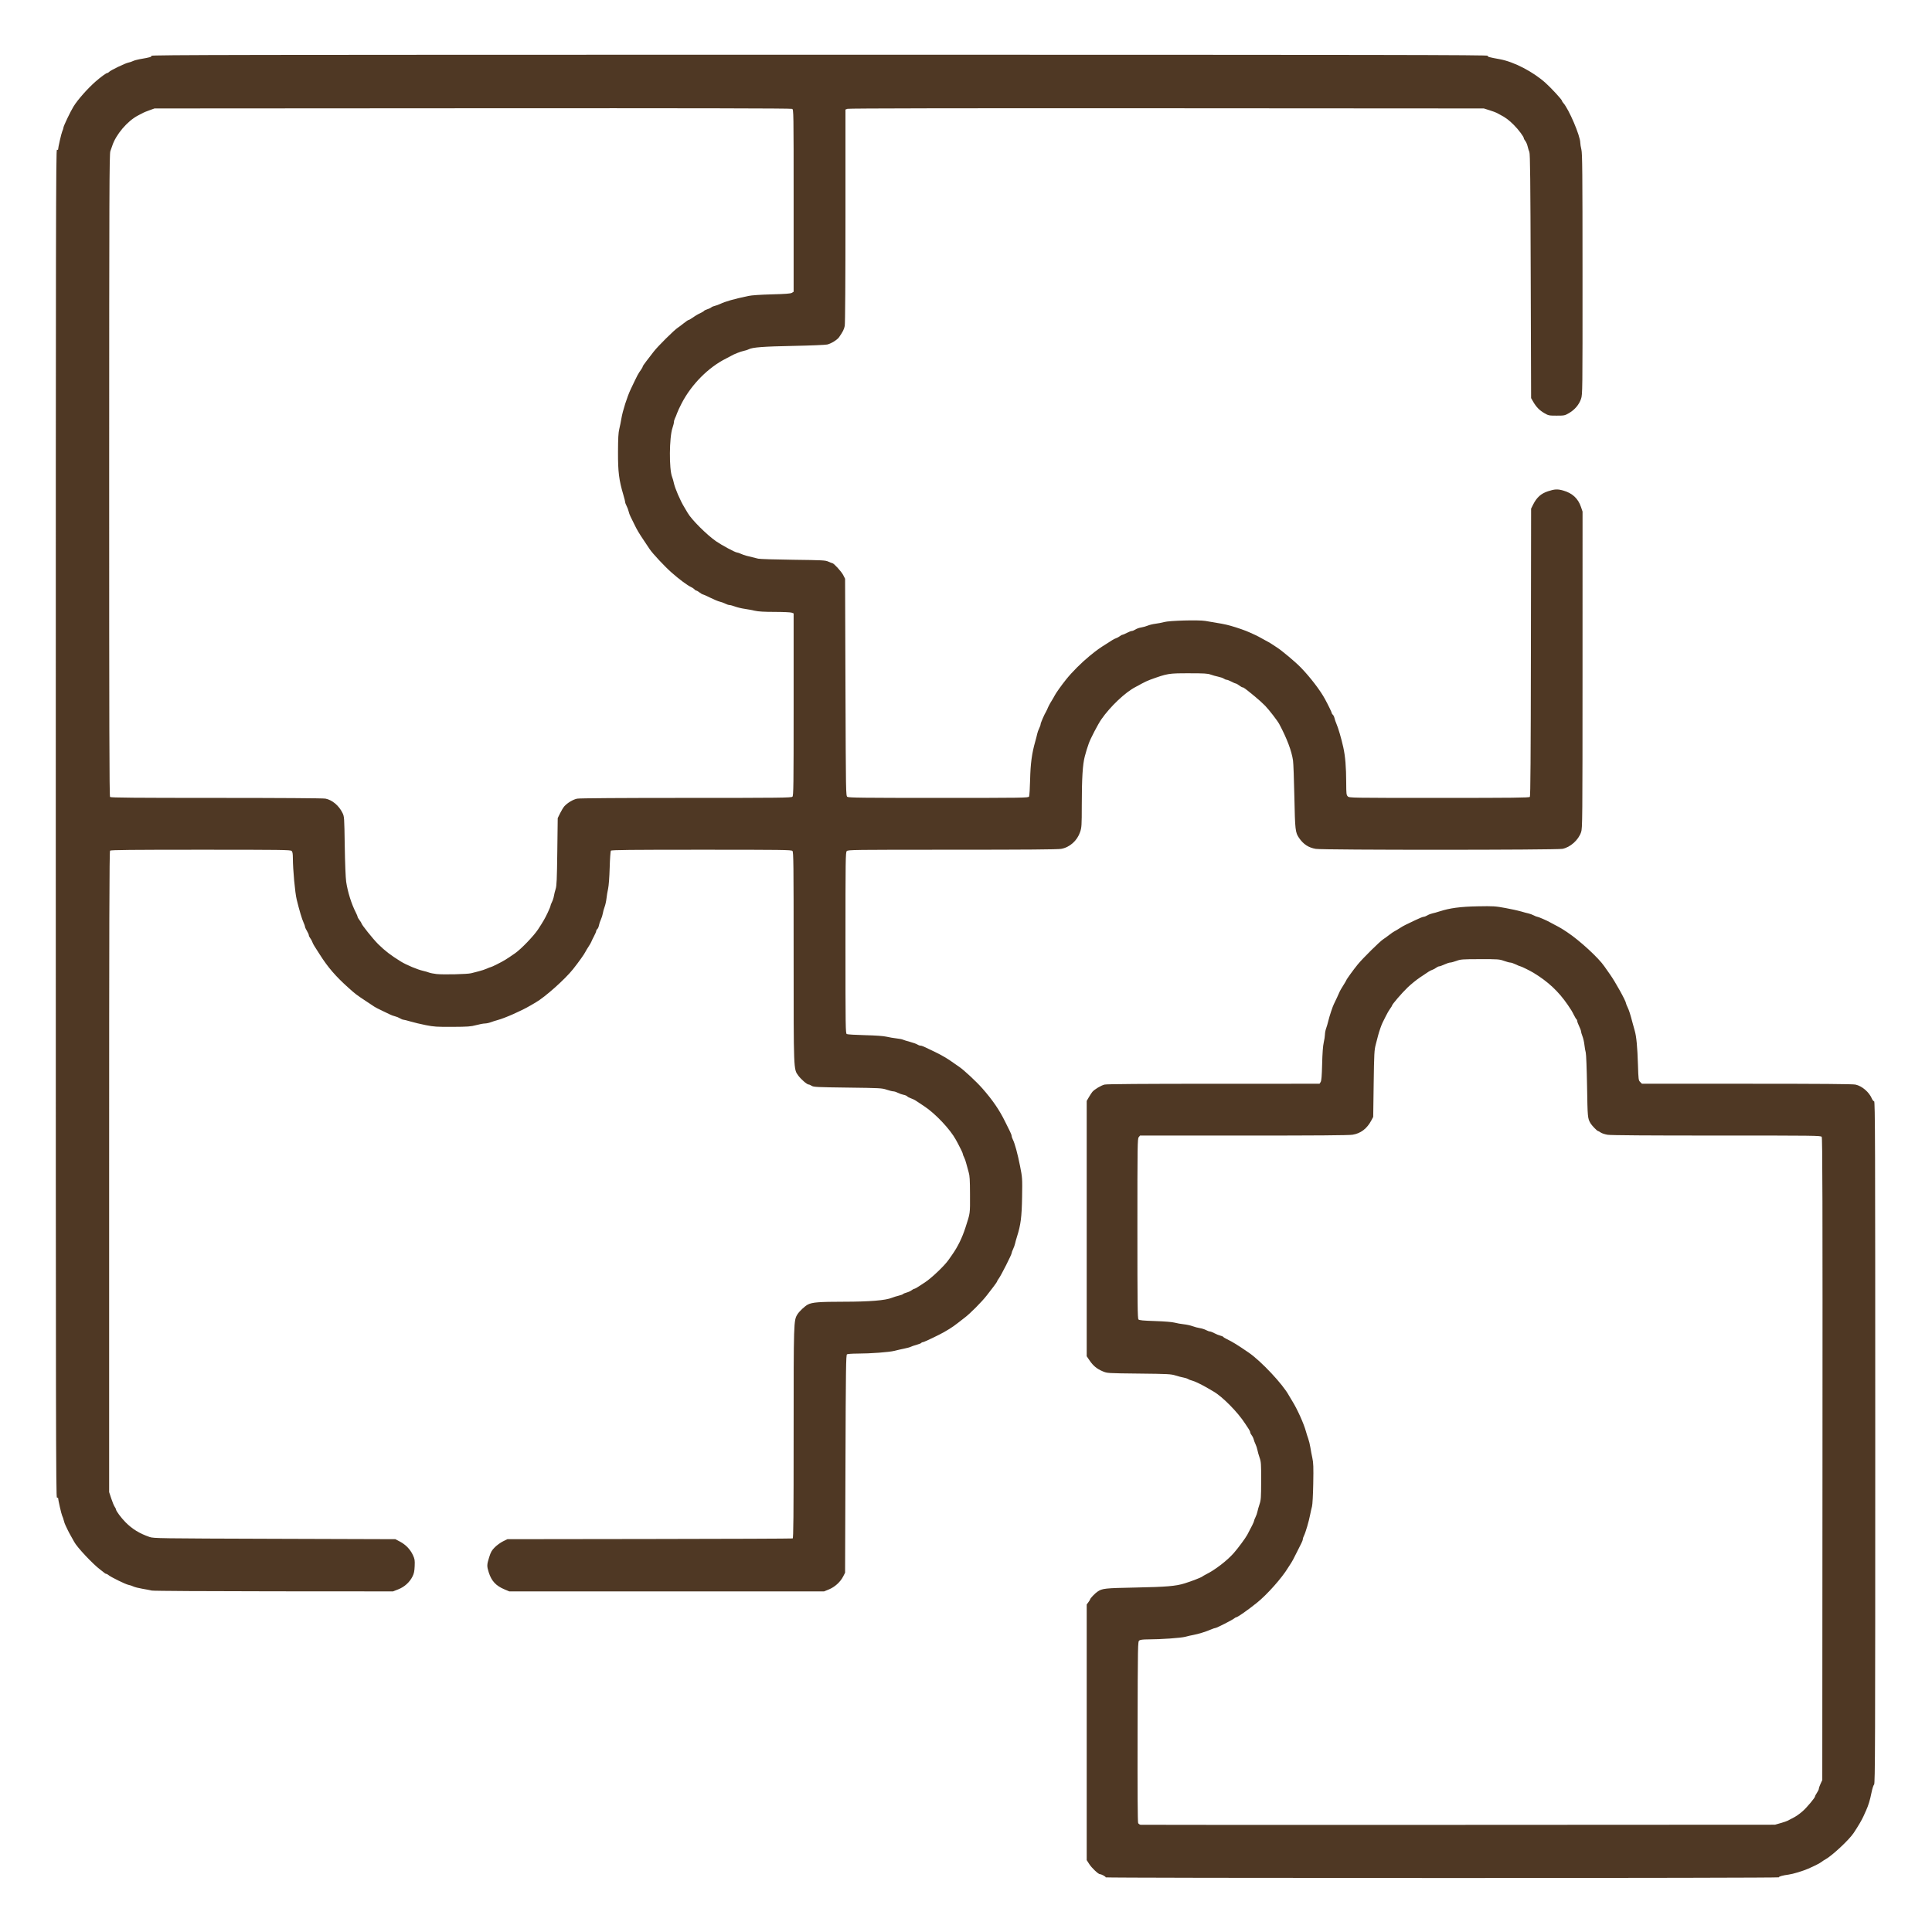 <?xml version="1.0" encoding="UTF-8" standalone="no"?>
<!DOCTYPE svg PUBLIC "-//W3C//DTD SVG 1.1//EN" "http://www.w3.org/Graphics/SVG/1.1/DTD/svg11.dtd">
<svg width="100%" height="100%" viewBox="0 0 2534 2534" version="1.1" xmlns="http://www.w3.org/2000/svg" xmlns:xlink="http://www.w3.org/1999/xlink" xml:space="preserve" xmlns:serif="http://www.serif.com/" style="fill-rule:evenodd;clip-rule:evenodd;stroke-linejoin:round;stroke-miterlimit:2;">
    <g transform="matrix(1.333,0,0,-1.333,70.167,2466.17)">
        <path d="M1035.3,2.875C1035.69,3.504 1031.16,6 1029.64,6C1028.05,6 1021.59,12.098 1019.13,15.93L1016.62,19.84L1016.62,271.375L1018.31,273.656C1019.24,274.914 1020,276.16 1020,276.434C1020,277.359 1024.69,282.27 1027.19,283.969C1031.97,287.211 1034.19,287.449 1065,288.059C1095.12,288.652 1104.27,289.43 1113,292.145C1119.65,294.211 1129.03,297.828 1130.25,298.793C1130.87,299.281 1132.56,300.27 1134,300.984C1142.89,305.379 1154.68,314.441 1161.31,321.969C1165.54,326.766 1172.74,336.504 1174.58,339.906C1178.7,347.527 1181.25,352.719 1181.25,353.508C1181.25,354.016 1181.89,355.684 1182.66,357.207C1183.44,358.734 1184.31,361.18 1184.58,362.637C1184.85,364.098 1185.78,367.391 1186.65,369.957C1188.07,374.176 1188.22,376.402 1188.26,393C1188.31,409.879 1188.18,411.742 1186.71,415.875C1185.84,418.352 1184.88,421.727 1184.59,423.375C1184.29,425.023 1183.46,427.555 1182.75,429C1182.04,430.445 1181.23,432.609 1180.93,433.816C1180.64,435.02 1179.75,436.84 1178.95,437.855C1178.15,438.871 1177.5,440.176 1177.5,440.758C1177.5,441.336 1176.88,442.727 1176.12,443.844C1175.36,444.961 1173.76,447.395 1172.57,449.25C1165.29,460.602 1150.03,476.051 1141.12,481.082C1139.89,481.781 1137.52,483.156 1135.88,484.141C1130.25,487.484 1122.68,491.148 1120.29,491.672C1118.97,491.961 1117.22,492.633 1116.39,493.168C1115.56,493.703 1113.52,494.367 1111.88,494.645C1110.23,494.922 1106.68,495.844 1104,496.691C1099.49,498.117 1096.79,498.258 1068,498.566C1036.93,498.902 1036.87,498.906 1032.44,500.762C1026.68,503.176 1023.02,506.188 1019.49,511.398L1016.62,515.625L1016.62,766.875L1018.81,770.625C1020.02,772.688 1021.54,775.004 1022.19,775.77C1024.33,778.285 1030.84,782.148 1034.26,782.938C1036.49,783.453 1072.83,783.719 1141.67,783.73L1245.71,783.75L1246.79,785.438C1247.59,786.707 1247.96,791.133 1248.27,803.25C1248.53,813.727 1249.08,821.082 1249.82,824.25C1250.45,826.93 1250.99,830.477 1251.02,832.125C1251.04,833.773 1251.56,836.477 1252.17,838.125C1252.78,839.773 1253.77,843.148 1254.36,845.625C1255.52,850.461 1258.66,859.941 1259.87,862.227C1260.88,864.137 1265.05,873.113 1265.57,874.5C1265.8,875.117 1267.34,877.77 1269,880.387C1270.65,883.008 1272,885.305 1272,885.492C1272,886.176 1279.09,895.996 1283.29,901.125C1288.26,907.207 1305.07,923.82 1308.38,925.918C1309.61,926.703 1312.31,928.656 1314.36,930.258C1316.42,931.859 1318.78,933.477 1319.61,933.852C1320.44,934.223 1322.64,935.535 1324.5,936.762C1326.36,937.992 1329.06,939.531 1330.5,940.184C1331.94,940.84 1336.18,942.863 1339.9,944.688C1343.63,946.508 1347.31,948 1348.07,948C1348.82,948 1350.5,948.637 1351.79,949.418C1353.07,950.199 1355.31,951.074 1356.75,951.359C1358.19,951.648 1361.23,952.496 1363.5,953.242C1373.61,956.582 1384.27,958.012 1401.38,958.328C1416.77,958.613 1418.6,958.5 1428.75,956.629C1434.73,955.531 1441.65,954.008 1444.12,953.25C1446.6,952.492 1449.81,951.629 1451.25,951.336C1452.69,951.039 1455.05,950.168 1456.49,949.398C1457.93,948.629 1459.55,948 1460.1,948C1461.02,948 1469.71,944.219 1472.25,942.715C1472.87,942.348 1474.73,941.348 1476.38,940.5C1482.34,937.422 1483.97,936.465 1489.5,932.781C1501.75,924.629 1520.35,907.516 1525.96,899.25C1526.94,897.805 1529.43,894.262 1531.49,891.375C1536.66,884.145 1547.23,865.059 1547.25,862.926C1547.25,862.539 1547.93,860.816 1548.77,859.094C1550.23,856.055 1551.46,852.242 1553.68,843.75C1554.28,841.48 1555.26,837.922 1555.87,835.84C1557.49,830.316 1558.47,819.906 1559.01,802.531C1559.47,787.855 1559.56,787.117 1561.21,785.469L1562.93,783.75L1666.06,783.75C1739.19,783.75 1770.31,783.508 1773.08,782.91C1779.48,781.539 1786.5,775.516 1789.18,769.109C1789.78,767.672 1790.77,766.5 1791.39,766.5C1792.37,766.5 1792.5,727.348 1792.5,430.77C1792.5,132.453 1792.38,94.949 1791.37,94.207C1790.73,93.734 1789.62,90.293 1788.81,86.25C1787.32,78.824 1785.77,73.711 1783.45,68.625C1782.7,66.977 1781.56,64.445 1780.92,63C1779.29,59.34 1775.79,53.387 1771.29,46.594C1766.68,39.645 1749.68,23.828 1743.08,20.34C1742.01,19.77 1740.45,18.754 1739.62,18.078C1738.12,16.844 1732.78,14.125 1726.5,11.395C1721.17,9.074 1711.47,6.148 1707.38,5.621C1701.64,4.883 1697.22,3.648 1697.68,2.914C1697.91,2.527 1558.48,2.25 1366.5,2.25C1184.12,2.25 1035.09,2.531 1035.3,2.875ZM1699.5,56.293C1702.59,57.18 1705.63,58.219 1706.25,58.598C1706.87,58.977 1708.73,59.945 1710.38,60.75C1714.28,62.648 1717.12,64.574 1721.15,68.051C1724.94,71.32 1733.25,81.23 1733.25,82.48C1733.25,82.949 1734.09,84.57 1735.12,86.09C1736.16,87.605 1737,89.402 1737,90.078C1737,90.754 1737.76,92.957 1738.69,94.969L1740.38,98.625L1740.57,414.41C1740.72,668.789 1740.58,730.449 1739.81,731.5C1738.91,732.727 1732.85,732.801 1636.49,732.777C1569.31,732.758 1532.45,733.016 1529.25,733.527C1526.57,733.953 1523.46,734.969 1522.34,735.777C1521.23,736.586 1520.03,737.25 1519.68,737.25C1518.83,737.25 1513.57,742.688 1512.32,744.867C1509.5,749.781 1509.46,750.172 1508.94,781.125C1508.64,798.457 1508.08,813.02 1507.64,814.5C1507.21,815.945 1506.63,819.32 1506.34,822C1506.06,824.68 1505.18,828.492 1504.41,830.465C1503.63,832.441 1503,834.633 1502.99,835.34C1502.98,836.047 1502.16,838.312 1501.14,840.375C1500.13,842.438 1499.29,844.695 1499.27,845.395C1499.26,846.09 1498.95,846.844 1498.59,847.066C1498.23,847.289 1497.05,849.25 1495.96,851.422C1494.07,855.195 1493.26,856.527 1489.88,861.449C1480.84,874.629 1470.52,884.266 1456.12,892.988C1452.88,894.953 1444.17,899.25 1443.42,899.258C1442.98,899.266 1440.94,900.094 1438.88,901.109C1436.81,902.121 1434.37,902.965 1433.44,902.977C1432.52,902.988 1429.64,903.758 1427.07,904.688C1422.66,906.273 1421.23,906.371 1403.62,906.34C1386.19,906.305 1384.56,906.184 1380.44,904.652C1378.01,903.742 1375.26,903 1374.33,903C1373.41,903 1370.84,902.16 1368.64,901.133C1366.43,900.105 1364.08,899.262 1363.41,899.258C1362.75,899.25 1361.4,898.621 1360.41,897.852C1359.43,897.086 1357.79,896.195 1356.77,895.871C1355.74,895.551 1354.06,894.711 1353.02,894.008C1351.98,893.301 1348.26,890.82 1344.75,888.492C1341.24,886.164 1335.66,881.641 1332.34,878.441C1326.57,872.883 1317,861.727 1317,860.566C1317,860.266 1316.18,858.934 1315.17,857.613C1314.16,856.293 1312.28,853.055 1311,850.418C1309.71,847.781 1308.31,844.984 1307.88,844.203C1306.85,842.324 1304.32,835.141 1303.37,831.375C1302.95,829.727 1301.9,825.676 1301.03,822.375C1299.59,816.879 1299.41,813.629 1298.98,783.75L1298.52,751.125L1296.69,747.68C1292.41,739.559 1286.18,734.82 1278.17,733.578C1274.34,732.984 1242.69,732.742 1170.93,732.766L1069.12,732.793L1067.81,731.188C1066.58,729.68 1066.5,724.266 1066.5,641.223C1066.5,566.188 1066.66,552.699 1067.56,551.801C1068.36,550.996 1072.26,550.625 1083.87,550.25C1093.19,549.945 1100.68,549.336 1103.11,548.684C1105.31,548.09 1109.36,547.375 1112.11,547.086C1114.87,546.801 1118.78,545.945 1120.8,545.188C1122.82,544.43 1126.03,543.578 1127.93,543.297C1129.82,543.016 1132.55,542.16 1133.99,541.395C1135.43,540.629 1137.15,540 1137.82,540C1138.48,540 1140.54,539.195 1142.39,538.211C1144.24,537.227 1146.82,536.191 1148.12,535.902C1149.42,535.617 1150.67,535.082 1150.9,534.715C1151.12,534.344 1152.73,533.348 1154.47,532.496C1160.5,529.543 1164.77,526.914 1176,519.219C1188.16,510.891 1209.61,488.043 1215.49,477.168C1216.1,476.043 1217.56,473.605 1218.73,471.75C1223.69,463.906 1230.41,449 1232.41,441.375C1232.85,439.727 1233.81,436.688 1234.56,434.625C1235.31,432.562 1236.25,428.68 1236.67,426C1237.08,423.32 1237.97,418.594 1238.65,415.5C1239.67,410.816 1239.82,406.617 1239.52,390.375C1239.32,379.328 1238.79,369.574 1238.31,367.875C1237.85,366.227 1237.01,362.512 1236.45,359.625C1235.2,353.098 1231.94,342.035 1230.41,339.059C1229.77,337.832 1229.25,336.262 1229.25,335.578C1229.25,334.891 1228.6,333.102 1227.81,331.602C1227.02,330.102 1225.12,326.344 1223.61,323.25C1220.28,316.449 1218.69,313.531 1216.82,310.742C1216.04,309.578 1215.05,308.059 1214.63,307.363C1208.76,297.594 1194.14,281.145 1184.26,273.191C1175.3,265.977 1165.06,258.793 1163.68,258.766C1163.31,258.758 1162.46,258.277 1161.81,257.699C1160.17,256.246 1144.49,248.25 1143.28,248.25C1142.73,248.25 1140.85,247.621 1139.08,246.852C1134.14,244.695 1126.47,242.297 1121.96,241.488C1119.71,241.09 1116.02,240.246 1113.75,239.613C1109.52,238.438 1089.75,237.039 1076.96,237.016C1071.97,237.004 1069.34,236.676 1068.33,235.938C1066.91,234.895 1066.87,232.992 1066.68,146.277C1066.55,87.691 1066.74,57.207 1067.24,56.27C1067.66,55.492 1068.76,54.746 1069.69,54.613C1070.61,54.484 1211.44,54.445 1382.62,54.527L1693.88,54.684L1699.5,56.297L1699.5,56.293ZM96.75,285.062C95.305,285.426 91.148,286.223 87.508,286.832C83.867,287.445 79.867,288.453 78.621,289.078C77.371,289.699 75.133,290.438 73.652,290.715C70.824,291.246 56.051,298.52 53.965,300.406C53.301,301.008 52.387,301.5 51.934,301.5C51.477,301.5 50.66,301.922 50.117,302.438C49.57,302.953 47.773,304.367 46.125,305.578C38.93,310.867 23.016,327.801 20.359,333C19.832,334.031 18.418,336.562 17.215,338.625C16.016,340.688 14.66,343.219 14.203,344.25C13.75,345.281 12.77,347.305 12.031,348.75C11.293,350.195 10.438,352.555 10.129,354C9.82,355.445 9.105,357.535 8.539,358.645C7.789,360.109 4.527,374.398 4.504,376.312C4.5,376.414 3.992,376.5 3.375,376.5C2.375,376.5 2.25,450.707 2.25,1039.85C2.25,1629.19 2.375,1703.16 3.375,1702.77C3.992,1702.54 4.5,1702.57 4.5,1702.86C4.5,1704.82 7.766,1719.07 8.656,1720.99C9.258,1722.29 9.75,1723.82 9.75,1724.4C9.75,1725.91 16.438,1739.94 19.68,1745.25C23.762,1751.93 33.648,1763.1 41.625,1770.06C46.562,1774.37 51.906,1778.25 52.891,1778.25C53.398,1778.25 54.238,1778.76 54.754,1779.38C55.988,1780.87 70.66,1787.93 73.73,1788.51C75.047,1788.76 77.062,1789.43 78.207,1790.01C79.352,1790.59 82.219,1791.39 84.582,1791.81C95.402,1793.7 96.676,1794.07 96.254,1795.17C95.895,1796.11 181.355,1796.25 753.75,1796.25C1312.78,1796.25 1411.6,1796.09 1411.26,1795.22C1410.87,1794.18 1412.06,1793.84 1423.12,1791.82C1437.02,1789.28 1455.94,1779.46 1468.14,1768.45C1473.93,1763.23 1484.24,1752.02 1484.25,1750.93C1484.25,1750.56 1484.83,1749.6 1485.54,1748.82C1491.01,1742.77 1502.23,1716.52 1502.26,1709.68C1502.27,1708.41 1502.76,1705.35 1503.36,1702.88C1504.29,1699.05 1504.45,1680.75 1504.47,1580.21C1504.5,1463.76 1504.48,1461.98 1502.99,1457.58C1501.1,1451.98 1496.79,1446.89 1491.19,1443.64C1487.04,1441.22 1486.57,1441.12 1479,1441.12C1471.49,1441.12 1470.93,1441.24 1466.98,1443.54C1462.09,1446.39 1459.04,1449.49 1456.05,1454.62L1453.88,1458.38L1453.5,1578.38C1453.2,1673.36 1452.93,1698.82 1452.17,1700.54C1451.64,1701.73 1450.87,1704.22 1450.45,1706.07C1450.04,1707.93 1449.04,1710.3 1448.22,1711.33C1447.41,1712.36 1446.75,1713.54 1446.75,1713.96C1446.75,1715.52 1441.51,1722.54 1436.89,1727.15C1432.12,1731.93 1428.43,1734.68 1423.5,1737.15C1422.06,1737.88 1420.37,1738.77 1419.75,1739.15C1419.13,1739.52 1416.09,1740.62 1413,1741.6L1407.38,1743.38L1095.25,1743.57C892.5,1743.69 782.441,1743.5 781.184,1743.02L779.25,1742.29L779.25,1637.75C779.25,1574.67 778.965,1531.71 778.535,1529.44C777.898,1526.07 776.641,1523.57 772.91,1518.25C771.109,1515.68 765.129,1511.99 761.34,1511.12C759.434,1510.68 744.543,1510.07 728.25,1509.75C698.473,1509.17 687.859,1508.37 684.102,1506.43C682.988,1505.85 680.75,1505.13 679.133,1504.83C676.348,1504.31 669.199,1501.49 666.75,1499.95C666.133,1499.57 663.938,1498.41 661.875,1497.38C644.438,1488.7 627.844,1472.01 618.129,1453.37C616.125,1449.52 614.059,1445.08 613.535,1443.49C613.012,1441.9 612.117,1439.71 611.547,1438.61C610.977,1437.52 610.508,1435.87 610.504,1434.94C610.504,1434.02 609.832,1431.31 609.016,1428.94C605.863,1419.77 605.625,1388.52 608.648,1380.88C609.25,1379.37 610.047,1376.61 610.418,1374.75C611.418,1369.78 616.77,1357.37 620.617,1351.12C621.633,1349.48 623.133,1346.94 623.949,1345.5C627.641,1338.97 642.66,1323.95 651.945,1317.5C657.508,1313.64 670.809,1306.5 672.434,1306.5C673,1306.5 674.902,1305.85 676.668,1305.06C679.523,1303.77 682.094,1303.05 693.375,1300.39C695.023,1300 710.52,1299.51 727.809,1299.31C756.914,1298.95 759.484,1298.82 762.457,1297.46C764.223,1296.66 765.949,1296 766.293,1296C767.688,1296 775.25,1287.74 777,1284.31L778.875,1280.62L779.25,1173.88C779.617,1069.3 779.656,1067.11 781.082,1066.06C782.32,1065.16 795.77,1065 870.867,1065C954.227,1065 959.234,1065.07 959.891,1066.31C960.273,1067.04 960.742,1074.54 960.938,1083C961.297,1098.74 962.668,1108.91 965.984,1120.5C966.75,1123.18 967.617,1126.56 967.906,1128C968.195,1129.44 969.066,1131.88 969.84,1133.41C970.617,1134.94 971.25,1136.77 971.25,1137.47C971.25,1138.65 974.906,1147.12 976.555,1149.75C976.941,1150.37 977.449,1151.38 977.684,1152C978.566,1154.33 980.324,1157.73 982.156,1160.62C983.199,1162.27 984.461,1164.47 984.969,1165.5C986.148,1167.92 991.609,1175.61 996.324,1181.5C1002.21,1188.87 1011.52,1198.16 1019.62,1204.79C1026.63,1210.51 1029.29,1212.42 1036.88,1217.12C1038.52,1218.15 1040.73,1219.56 1041.77,1220.26C1042.81,1220.96 1044.49,1221.8 1045.52,1222.12C1046.54,1222.44 1048.18,1223.34 1049.16,1224.1C1050.15,1224.87 1051.33,1225.5 1051.79,1225.5C1052.26,1225.5 1054.22,1226.34 1056.16,1227.38C1058.1,1228.41 1060.29,1229.25 1061.03,1229.25C1061.77,1229.26 1063.38,1229.93 1064.61,1230.73C1065.84,1231.55 1068.38,1232.44 1070.24,1232.71C1072.1,1232.99 1074.98,1233.8 1076.62,1234.5C1078.27,1235.21 1081.65,1236.03 1084.12,1236.34C1086.6,1236.64 1090.48,1237.39 1092.75,1238.02C1098.07,1239.47 1126.33,1240.26 1133.25,1239.15C1148.47,1236.69 1152.91,1235.84 1158,1234.42C1164.78,1232.52 1173.03,1229.64 1177.12,1227.73C1178.77,1226.96 1181.31,1225.81 1182.75,1225.16C1184.19,1224.52 1187.06,1223 1189.12,1221.8C1191.19,1220.59 1193.64,1219.25 1194.57,1218.82C1195.51,1218.38 1197.19,1217.4 1198.32,1216.63C1199.45,1215.86 1201.89,1214.26 1203.75,1213.07C1208.78,1209.86 1222.23,1198.54 1227.46,1193.12C1236.6,1183.66 1246.28,1171.01 1250.99,1162.38C1254.12,1156.64 1257.75,1149.16 1257.75,1148.45C1257.75,1148.03 1258.23,1147.28 1258.83,1146.79C1259.42,1146.3 1260.14,1144.82 1260.42,1143.51C1260.7,1142.2 1261.53,1139.77 1262.26,1138.12C1264.1,1133.96 1267.08,1123.77 1269.05,1114.94C1271.05,1105.94 1271.91,1095.53 1271.96,1079.81C1272,1069.03 1272.13,1067.87 1273.5,1066.5C1274.98,1065.02 1276,1065 1363.41,1065C1436.29,1065 1451.96,1065.18 1452.65,1066C1453.25,1066.73 1453.54,1106.17 1453.68,1208.32L1453.88,1349.62L1455.79,1353.46C1459.37,1360.64 1463.59,1364.46 1470.43,1366.7C1477.11,1368.88 1479.87,1369.02 1485.51,1367.42C1494.43,1364.89 1500.14,1359.62 1502.94,1351.32L1504.5,1346.71L1504.48,1191.04C1504.45,1041.16 1504.4,1035.22 1503.05,1031.25C1500.43,1023.51 1492.46,1016.39 1484.69,1014.87C1478.51,1013.66 1249.21,1013.62 1242.06,1014.84C1234.88,1016.05 1229.85,1019.34 1225.54,1025.62C1221.87,1030.99 1221.61,1033.3 1220.94,1066.12C1220.6,1083.04 1220.01,1099.07 1219.62,1101.75C1218.27,1111.19 1213.66,1123.41 1206.08,1137.66C1204.33,1140.94 1196.29,1151.38 1192.21,1155.65C1190.1,1157.86 1185.34,1162.15 1181.62,1165.18C1172.28,1172.81 1171.01,1173.75 1170.02,1173.75C1169.54,1173.75 1168.04,1174.59 1166.69,1175.62C1165.34,1176.66 1163.86,1177.5 1163.41,1177.5C1162.95,1177.5 1160.99,1178.34 1159.06,1179.38C1157.11,1180.41 1154.98,1181.25 1154.31,1181.25C1153.63,1181.25 1152.37,1181.75 1151.49,1182.37C1150.61,1182.98 1148.09,1183.85 1145.88,1184.3C1143.68,1184.75 1140.36,1185.68 1138.5,1186.37C1135.69,1187.41 1132.11,1187.62 1117.12,1187.62C1096.97,1187.62 1096.21,1187.5 1078.88,1181.22C1076.81,1180.48 1073.27,1178.82 1071,1177.56C1068.73,1176.29 1065.86,1174.73 1064.62,1174.1C1054.65,1169 1039.79,1154.94 1030.98,1142.25C1027.73,1137.57 1020.3,1123.31 1018.67,1118.62C1016.79,1113.2 1016.28,1111.54 1014.75,1105.89C1012.64,1098.06 1011.78,1084.24 1011.77,1057.56C1011.75,1037.77 1011.63,1035.89 1010.14,1031.48C1007.23,1022.85 999.871,1016.31 991.438,1014.85C987.914,1014.24 957.207,1014 884.117,1014C785.883,1014 781.684,1013.95 780.492,1012.63C779.352,1011.37 779.25,1004.02 779.25,922.281C779.25,838.301 779.324,833.266 780.562,832.621C781.285,832.242 789.301,831.762 798.375,831.543C809.18,831.285 816.559,830.758 819.75,830.012C822.43,829.387 826.82,828.637 829.5,828.352C832.18,828.062 834.914,827.543 835.574,827.199C836.234,826.852 839.406,825.863 842.621,825C845.832,824.141 849.164,822.945 850.023,822.344C850.883,821.742 852.234,821.25 853.031,821.25C854.41,821.25 855.926,820.594 867,815.207C874.961,811.332 879.949,808.363 886.773,803.426C888.066,802.492 890.066,801.105 891.211,800.344C895.66,797.398 908.156,785.746 914,779.098C924.117,767.586 930.859,757.715 936.438,746.25C937.941,743.156 939.98,739.062 940.961,737.148C941.945,735.238 942.75,733.109 942.75,732.422C942.75,731.738 943.27,730.168 943.906,728.938C945.84,725.199 948.621,714.996 951.039,702.75C953.305,691.293 953.332,690.855 953.039,672.375C952.727,652.801 951.699,644.777 948.047,633.375C947.254,630.898 946.387,627.793 946.125,626.469C945.859,625.148 944.992,622.715 944.199,621.07C943.402,619.422 942.75,617.602 942.75,617.027C942.75,615.617 932.117,594.645 930.105,592.086C929.223,590.965 928.5,589.746 928.5,589.379C928.5,589.008 926.75,586.438 924.609,583.664C922.473,580.895 919.688,577.285 918.422,575.645C913.375,569.098 901.594,557.258 896.184,553.301C895.188,552.574 892.352,550.363 889.875,548.391C887.398,546.414 883.688,543.797 881.625,542.574C879.562,541.348 877.199,539.945 876.375,539.453C872.148,536.941 856.57,529.5 855.535,529.5C854.875,529.5 854.133,529.168 853.883,528.762C853.629,528.352 851.5,527.496 849.148,526.852C846.797,526.211 844.254,525.34 843.492,524.914C842.73,524.492 839.859,523.699 837.117,523.152C834.371,522.605 830.102,521.629 827.625,520.984C822.395,519.625 804.145,518.254 791.004,518.238C785.984,518.23 781.367,517.906 780.75,517.516C779.762,516.891 779.578,503.816 779.25,409.715L778.875,302.625L777,298.949C774.25,293.559 768.824,288.605 763.09,286.25L758.219,284.25L448.453,284.25L443.789,286.211C435.293,289.785 430.992,294.418 428.277,302.91C426.312,309.066 426.352,310.492 428.684,317.902C430.297,323.023 431.227,324.656 434.273,327.703C436.285,329.711 439.887,332.316 442.277,333.492L446.625,335.625L586.5,335.809C663.43,335.91 726.797,336.152 727.312,336.348C728.055,336.629 728.25,358.008 728.25,439.785C728.25,550.32 728.266,550.832 731.98,556.844C733.832,559.84 739.273,564.957 742.242,566.492C746.555,568.723 753.289,569.25 777.699,569.27C803.148,569.293 818.82,570.582 825,573.168C826.445,573.77 829.398,574.688 831.566,575.207C833.73,575.727 835.688,576.445 835.91,576.805C836.133,577.164 837.723,577.84 839.441,578.301C841.164,578.766 843.391,579.785 844.387,580.574C845.387,581.359 846.559,582 847,582C847.438,582 848.992,582.793 850.461,583.762C851.926,584.73 855.039,586.758 857.383,588.266C863.809,592.402 876.82,604.797 880.73,610.5C881.438,611.531 882.941,613.68 884.07,615.273C889.711,623.234 894.02,632.02 897.359,642.375C902.082,657.008 901.852,655.309 901.789,674.625C901.746,689.355 901.5,693.375 900.457,696.75C899.754,699.02 898.73,702.73 898.184,705C897.641,707.27 896.645,710.137 895.977,711.375C895.309,712.613 894.758,714.047 894.754,714.562C894.746,715.348 892.781,719.57 890.121,724.5C889.789,725.117 888.809,726.93 887.945,728.527C882.383,738.824 867.746,754.359 856.836,761.551C853.145,763.98 849.281,766.543 848.25,767.242C847.219,767.941 845.137,768.922 843.621,769.418C842.109,769.918 840.492,770.781 840.035,771.336C839.574,771.891 837.957,772.574 836.445,772.859C834.934,773.145 832.426,774.023 830.879,774.812C829.328,775.602 827.285,776.254 826.344,776.258C825.398,776.266 822.43,777.004 819.75,777.906C815.117,779.461 813.211,779.562 781.465,779.957C751.34,780.336 747.859,780.504 746.055,781.688C744.953,782.41 743.57,783 742.984,783C741.402,783 735.449,788.156 732.789,791.828C728.156,798.223 728.25,795.766 728.25,909.133C728.25,1001.32 728.133,1011.76 727.07,1012.82C726.012,1013.88 716.859,1014 637.539,1014C567.75,1014 549.027,1013.81 548.445,1013.06C548.035,1012.55 547.5,1005.02 547.254,996.348C546.984,986.965 546.359,978.605 545.715,975.723C545.113,973.055 544.387,968.68 544.098,966C543.805,963.32 542.984,959.605 542.266,957.75C541.551,955.895 540.754,953.023 540.504,951.371C540.25,949.719 539.402,947.02 538.617,945.371C537.836,943.723 536.973,941.145 536.703,939.637C536.434,938.133 535.715,936.488 535.105,935.984C534.496,935.48 534,934.594 534,934.02C534,933.441 533.039,931.172 531.867,928.977C530.695,926.777 529.516,924.336 529.246,923.551C528.98,922.766 527.746,920.605 526.508,918.75C525.27,916.895 523.832,914.504 523.316,913.441C522.145,911.039 516.98,903.797 511.336,896.641C503.477,886.688 483.555,868.918 474.375,863.68C473.137,862.977 470.773,861.598 469.125,860.625C460.535,855.547 444.148,848.305 436.875,846.371C434.812,845.82 431.773,844.855 430.125,844.219C428.477,843.586 425.914,843.051 424.434,843.031C422.953,843.016 419.07,842.281 415.809,841.406C410.637,840.016 407.664,839.801 392.625,839.719C377.266,839.637 374.387,839.82 366.375,841.402C361.426,842.383 354.676,843.988 351.375,844.969C348.074,845.953 344.867,846.758 344.25,846.758C343.633,846.754 342.086,847.391 340.812,848.164C339.539,848.941 337.348,849.824 335.938,850.133C334.527,850.438 332.195,851.305 330.75,852.062C329.305,852.816 325.762,854.523 322.875,855.855C319.988,857.184 316.781,858.844 315.75,859.539C314.719,860.234 310.871,862.789 307.199,865.215C298.082,871.234 297.262,871.859 290.363,878.027C277.727,889.324 270.016,898.254 262.098,910.75C260.051,913.984 257.648,917.746 256.762,919.109C255.875,920.477 254.902,922.391 254.598,923.359C254.293,924.332 253.414,925.93 252.648,926.914C251.879,927.898 251.238,929.246 251.227,929.914C251.215,930.578 250.371,932.477 249.355,934.125C248.34,935.773 247.508,937.594 247.504,938.168C247.5,938.742 246.852,940.598 246.059,942.293C244.48,945.676 241.883,954.375 239.301,964.941C237.633,971.77 235.566,994.152 235.523,1005.88C235.504,1010.1 235.184,1011.96 234.32,1012.82C233.262,1013.88 224.117,1014 144.848,1014C77.172,1014 56.34,1013.79 55.648,1013.1C54.953,1012.4 54.75,941.172 54.75,697.074L54.75,381.945L56.824,375.66C57.965,372.203 59.484,368.539 60.199,367.52C60.914,366.5 61.5,365.316 61.5,364.887C61.5,363.434 66.543,356.652 70.887,352.258C77.477,345.594 84.688,341.176 94.5,337.797C98.461,336.43 103.312,336.359 217.5,336L336.375,335.625L340.875,333.25C346.539,330.266 351.012,325.621 353.621,320.023C355.434,316.129 355.617,314.984 355.375,309.148C355.168,304.062 354.695,301.805 353.242,298.91C350.391,293.23 345.332,288.66 339.273,286.285L334.086,284.25L216.73,284.328C152.094,284.367 98.195,284.699 96.75,285.062ZM411,892.492C412.445,892.887 415.82,893.754 418.5,894.418C421.18,895.082 424.762,896.273 426.457,897.062C428.152,897.852 429.836,898.5 430.199,898.5C430.562,898.5 433.227,899.695 436.117,901.16C443.672,904.98 444.926,905.746 454.191,912.152C460.07,916.215 472.625,929.27 476.82,935.684C481.617,943.016 483.48,946.23 486.035,951.578C487.668,954.988 489,958.207 489,958.73C489,959.254 489.648,960.957 490.441,962.512C491.234,964.066 492.105,966.754 492.379,968.48C492.652,970.211 493.418,973.312 494.082,975.375C495.09,978.496 495.359,984.664 495.707,1012.12L496.125,1045.12L498.523,1050C499.844,1052.68 501.711,1055.73 502.672,1056.79C505.836,1060.25 511.355,1063.51 515.32,1064.26C517.746,1064.72 558.012,1065 622.547,1065C715.496,1065 726.012,1065.12 727.07,1066.18C728.129,1067.24 728.25,1076.5 728.25,1156.94L728.25,1246.54L726.328,1247.27C725.27,1247.67 717.758,1248 709.641,1248.01C699.117,1248.02 693.492,1248.35 690.062,1249.16C687.414,1249.78 682.859,1250.63 679.938,1251.04C677.016,1251.45 672.84,1252.46 670.66,1253.27C668.477,1254.09 666.02,1254.75 665.191,1254.75C664.367,1254.75 662.438,1255.38 660.906,1256.16C659.379,1256.93 656.945,1257.82 655.5,1258.12C654.055,1258.43 649.898,1260.16 646.258,1261.96C642.617,1263.77 639.305,1265.25 638.895,1265.25C638.484,1265.25 637.043,1266.09 635.691,1267.12C634.34,1268.16 632.883,1269 632.457,1269C632.031,1269 631.246,1269.53 630.715,1270.17C630.18,1270.81 628.703,1271.82 627.434,1272.4C623.668,1274.13 615.863,1279.93 608.129,1286.75C601.418,1292.66 589.367,1305.55 586.574,1309.79C585.914,1310.79 583.488,1314.43 581.18,1317.87C575.789,1325.91 574.223,1328.56 571.414,1334.37C570.148,1336.98 568.516,1340.31 567.777,1341.75C567.039,1343.19 566.184,1345.56 565.867,1347C565.555,1348.44 564.672,1350.8 563.898,1352.24C563.129,1353.68 562.5,1355.36 562.504,1355.99C562.504,1356.61 561.703,1359.82 560.719,1363.12C556.395,1377.64 555.379,1385.75 555.445,1405.12C555.492,1419.06 555.785,1424.26 556.73,1428.14C557.406,1430.89 558.32,1435.44 558.77,1438.24C559.957,1445.68 564.473,1459.82 568.078,1467.38C575.059,1482.02 575.07,1482.04 578.062,1486.26C578.988,1487.57 579.75,1488.99 579.75,1489.4C579.75,1489.81 581.352,1492.19 583.312,1494.69C585.273,1497.19 588.562,1501.46 590.625,1504.18C594.402,1509.16 610.77,1525.41 614.25,1527.63C615.281,1528.29 617.93,1530.27 620.133,1532.04C622.336,1533.81 624.465,1535.25 624.867,1535.25C625.27,1535.25 626.676,1536.01 627.988,1536.94C631.703,1539.57 633.133,1540.42 636.531,1542.04C638.266,1542.87 639.875,1543.85 640.105,1544.22C640.332,1544.59 641.781,1545.3 643.324,1545.79C644.863,1546.29 646.633,1547.12 647.25,1547.66C647.867,1548.19 649.387,1548.85 650.625,1549.11C651.863,1549.37 654.227,1550.22 655.875,1550.99C661.352,1553.57 669.078,1555.76 683.625,1558.87C686.949,1559.58 695.477,1560.16 706.875,1560.46C720.383,1560.81 725.297,1561.19 726.562,1561.98L728.25,1563.04L728.25,1652.62C728.25,1740.62 728.223,1742.21 726.789,1742.98C725.781,1743.52 628.379,1743.7 412.352,1743.57L99.375,1743.38L94.5,1741.62C91.82,1740.66 88.949,1739.5 88.125,1739.06C87.301,1738.61 85.062,1737.43 83.156,1736.44C72.637,1730.97 61.27,1717.56 57.742,1706.45C57.383,1705.31 56.574,1703.02 55.949,1701.38C54.945,1698.72 54.812,1662.56 54.781,1382.59C54.758,1137.94 54.953,1066.6 55.648,1065.9C56.34,1065.21 80.578,1065 160.172,1065C222.543,1065 265.293,1064.71 267.555,1064.29C274.148,1063.04 280.766,1057.52 284.316,1050.3C286.105,1046.66 286.129,1046.31 286.574,1017.75C286.84,1000.74 287.418,986.254 287.977,982.5C289.492,972.375 293.137,960.727 297.434,952.312C298.434,950.352 299.25,948.391 299.25,947.949C299.25,947.508 300.094,946.043 301.125,944.691C302.156,943.34 303,941.984 303,941.684C303,940.391 314.32,926.234 319.355,921.234C326.008,914.625 331.746,910.211 341.625,904.098C347.238,900.625 358.223,896.023 363.84,894.797C365.742,894.379 368.273,893.645 369.465,893.164C370.652,892.684 373.988,892.023 376.875,891.699C383.414,890.965 407.457,891.523 411,892.492Z" style="fill:rgb(79,56,36);fill-rule:nonzero;"/>
    </g>
</svg>
